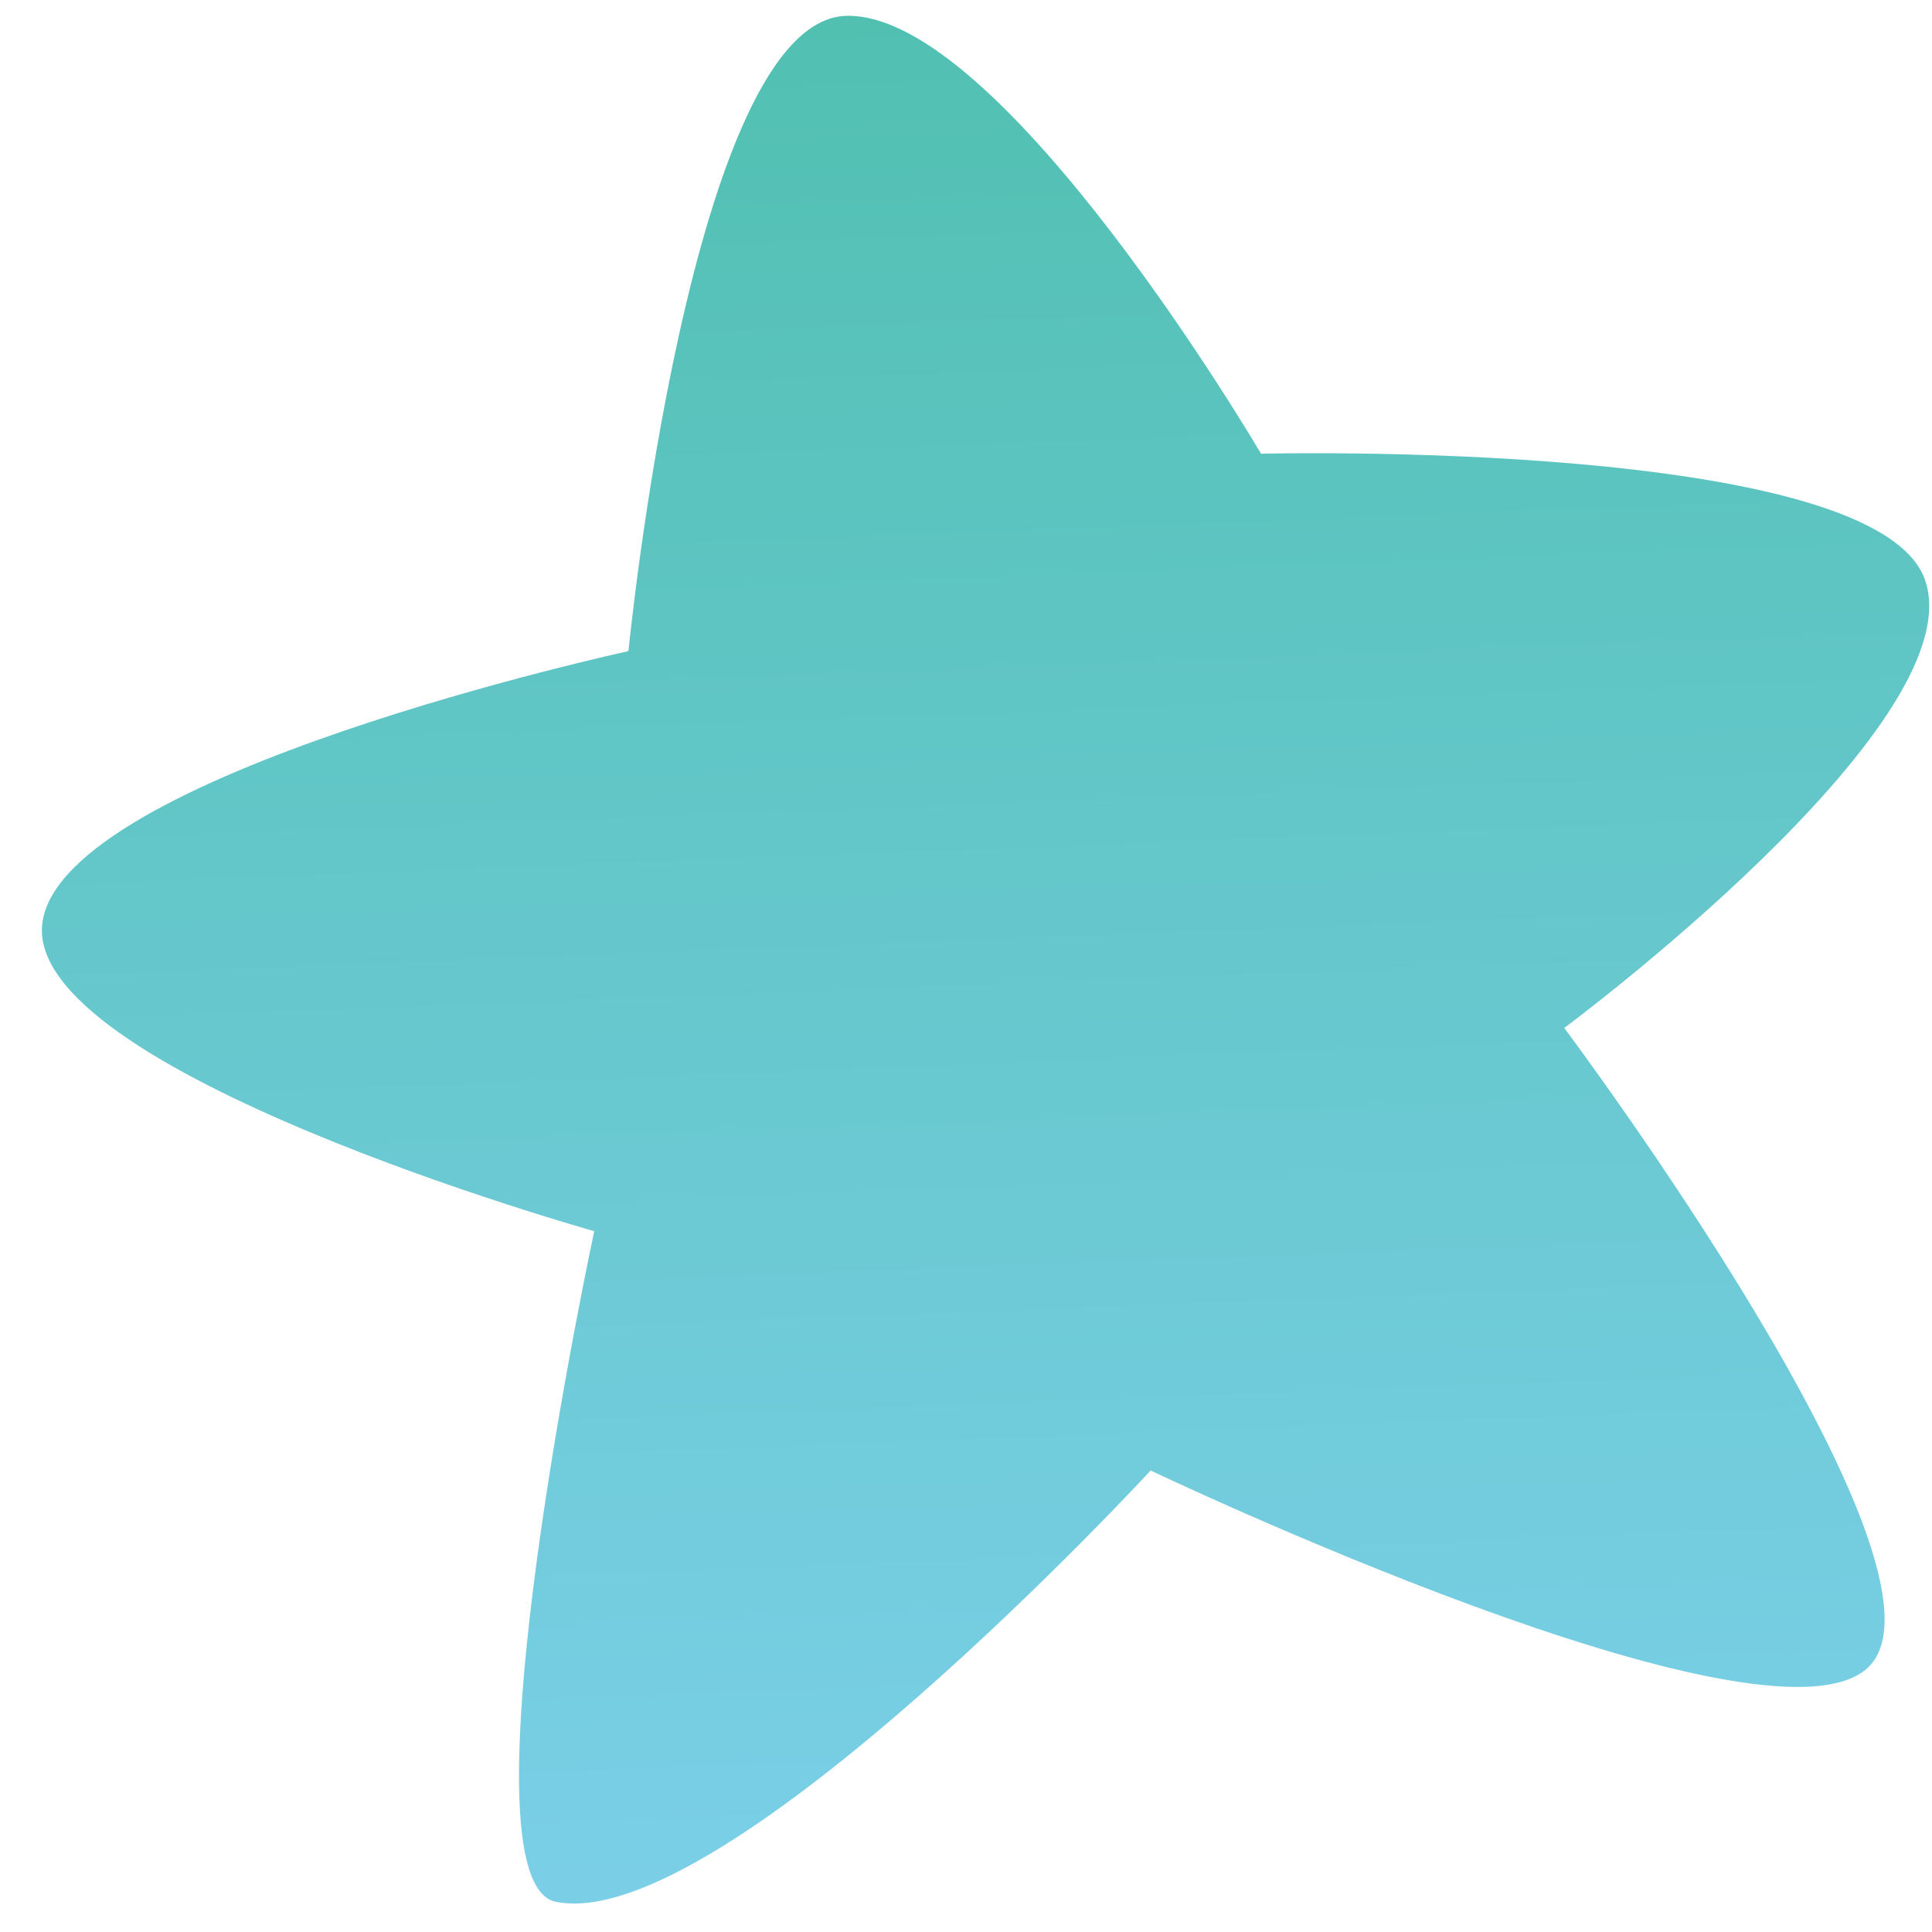 <?xml version="1.0" encoding="UTF-8"?> <svg xmlns="http://www.w3.org/2000/svg" width="40" height="40" viewBox="0 0 40 40" fill="none"><path d="M13.013 13.466C13.013 13.466 14.3 0.404 17.525 0.328C20.751 0.251 26.108 9.394 26.108 9.394C26.108 9.394 38.99 9.067 39.874 12.063C40.776 15.06 32.386 21.283 32.386 21.283C32.386 21.283 40.776 32.481 38.683 34.517C36.59 36.534 23.823 30.445 23.823 30.445C23.823 30.445 14.972 40.049 11.516 39.377C9.404 38.973 12.303 25.49 12.303 25.49C12.303 25.49 0.438 22.167 0.879 19.093C1.321 16.02 12.994 13.485 12.994 13.485L13.013 13.466Z" fill="url(#paint0_linear_99_498)"></path><defs><linearGradient id="paint0_linear_99_498" x1="19.842" y1="0.232" x2="21.32" y2="39.042" gradientUnits="userSpaceOnUse"><stop stop-color="#51C0B1"></stop><stop offset="0.99" stop-color="#7ACFE7"></stop></linearGradient></defs></svg> 